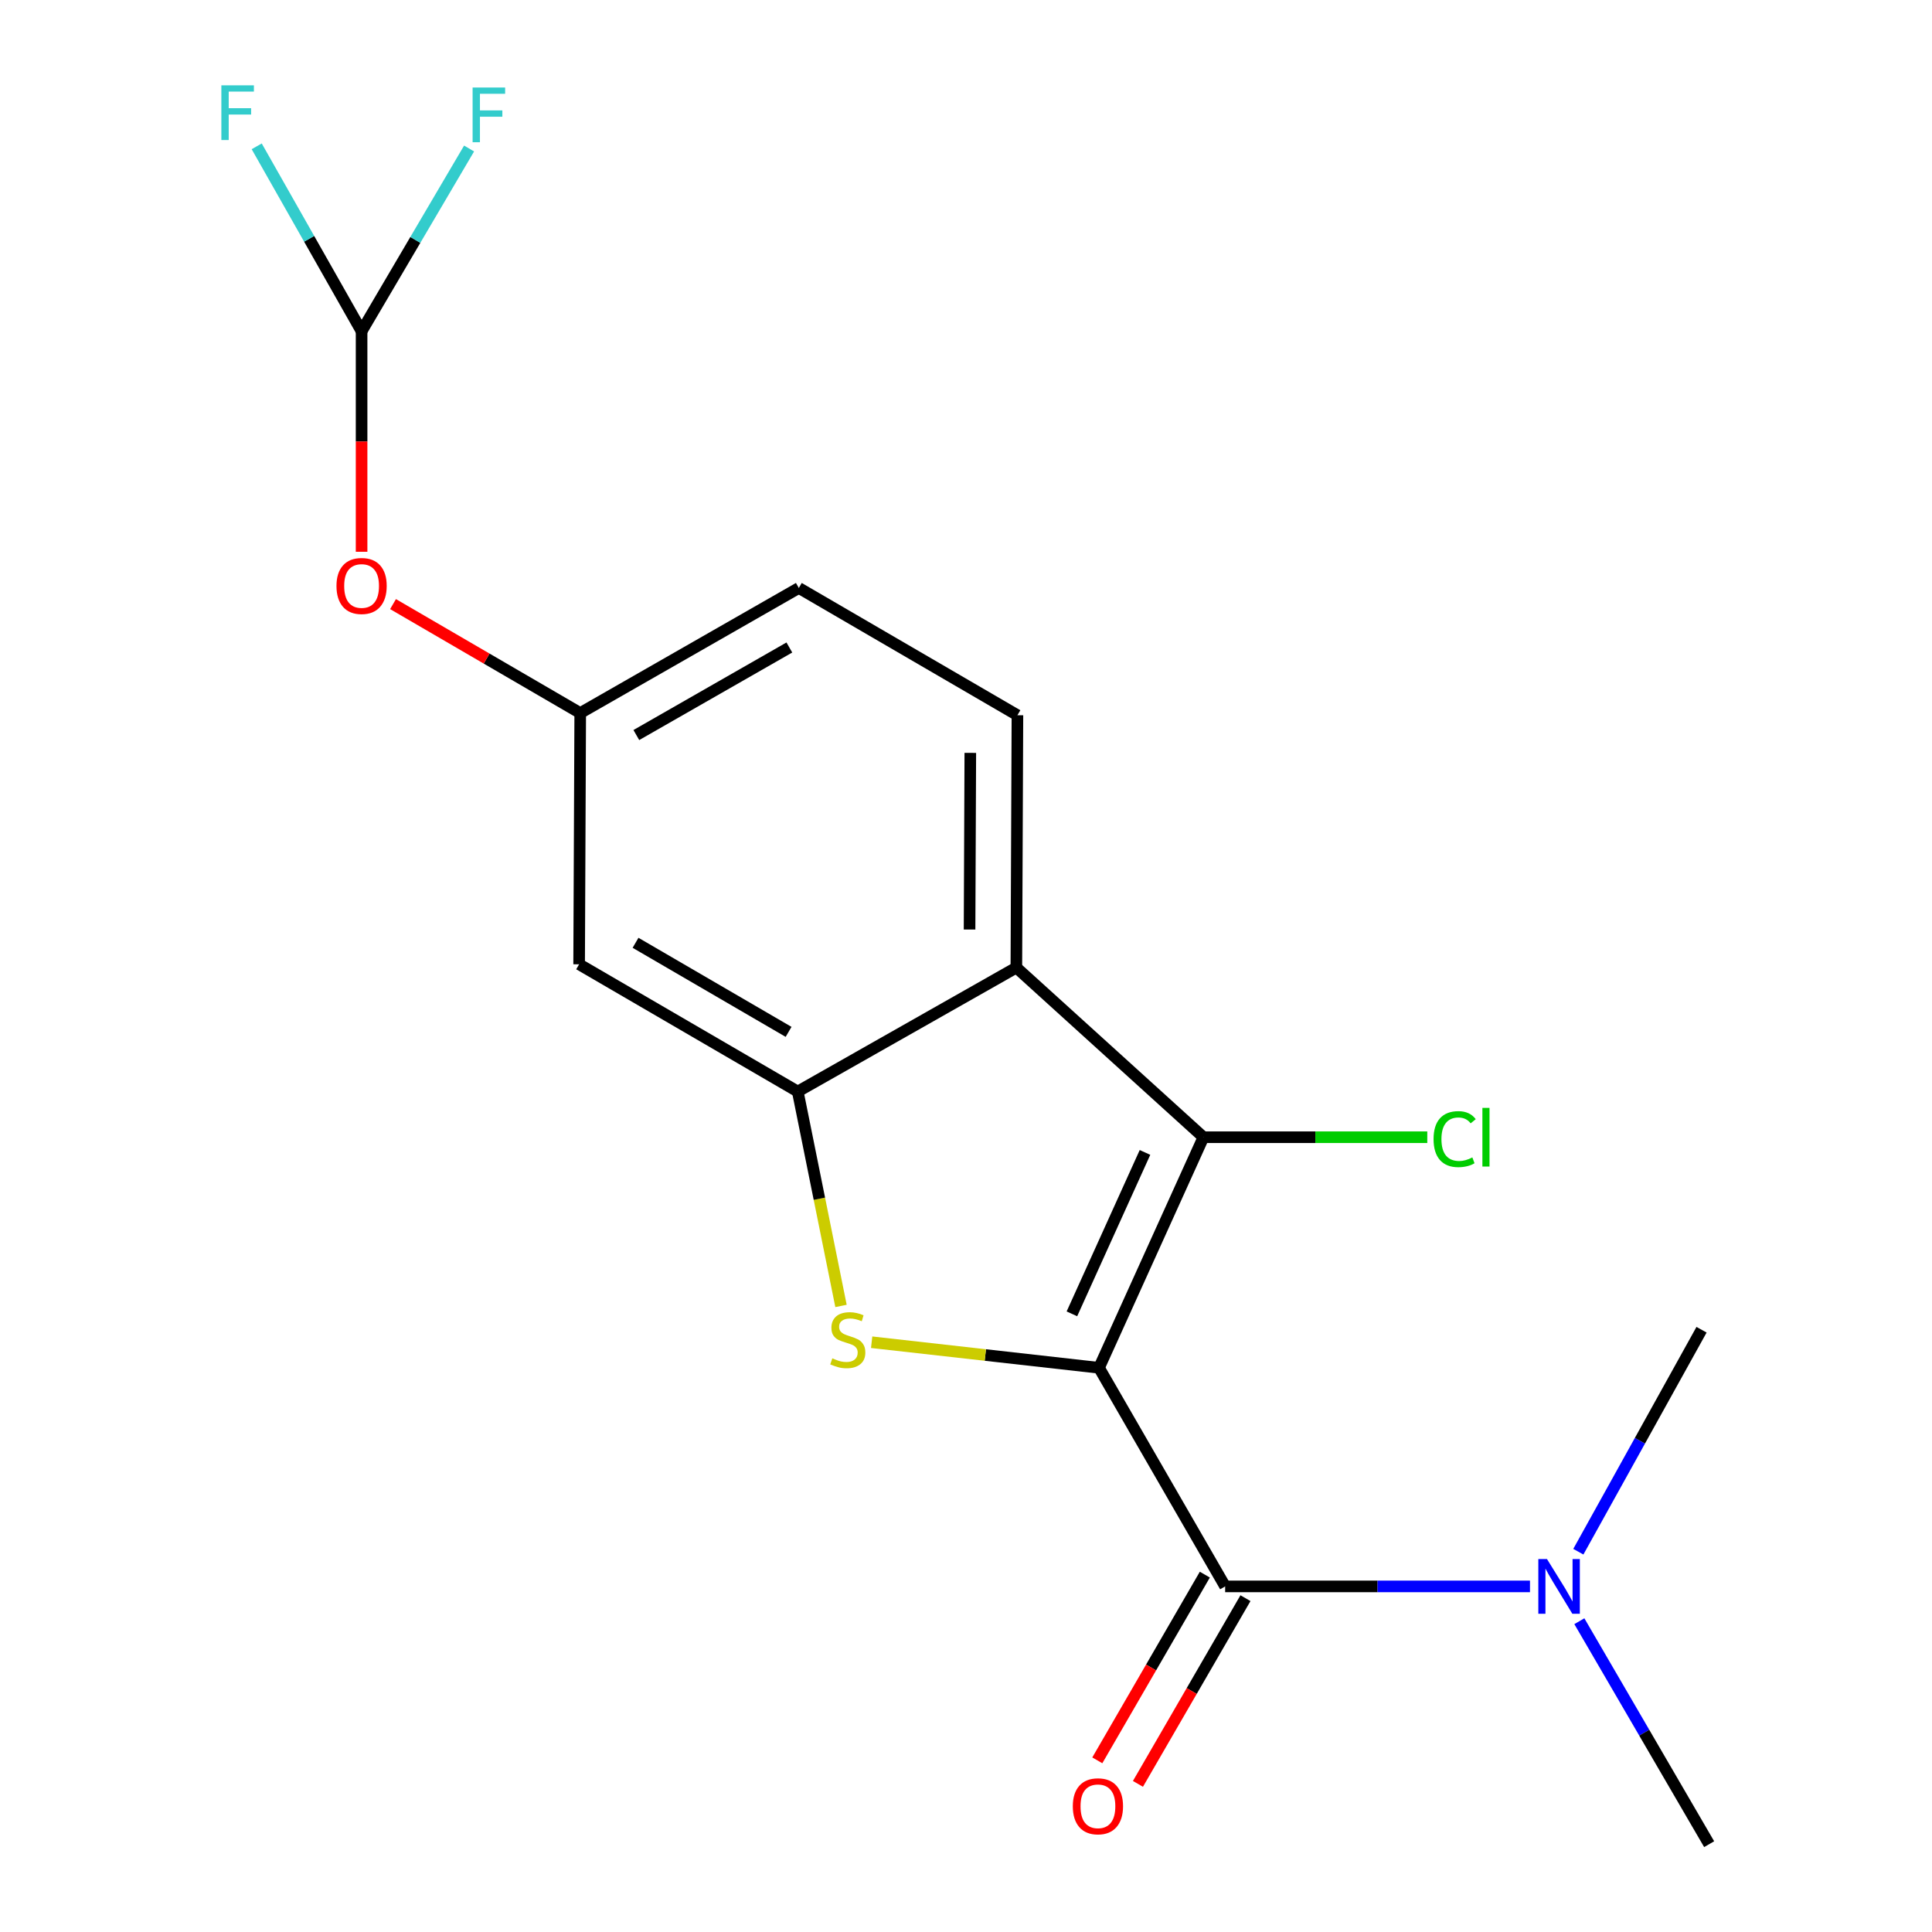<?xml version='1.0' encoding='iso-8859-1'?>
<svg version='1.1' baseProfile='full'
              xmlns='http://www.w3.org/2000/svg'
                      xmlns:rdkit='http://www.rdkit.org/xml'
                      xmlns:xlink='http://www.w3.org/1999/xlink'
                  xml:space='preserve'
width='1000px' height='1000px' viewBox='0 0 1000 1000'>
<!-- END OF HEADER -->
<rect style='opacity:1.0;fill:#FFFFFF;stroke:none' width='1000' height='1000' x='0' y='0'> </rect>
<path class='bond-0' d='M 568.853,707.969 L 510.009,701.352' style='fill:none;fill-rule:evenodd;stroke:#000000;stroke-width:6px;stroke-linecap:butt;stroke-linejoin:miter;stroke-opacity:1' />
<path class='bond-0' d='M 510.009,701.352 L 451.165,694.735' style='fill:none;fill-rule:evenodd;stroke:#CCCC00;stroke-width:6px;stroke-linecap:butt;stroke-linejoin:miter;stroke-opacity:1' />
<path class='bond-1' d='M 568.853,707.969 L 622.889,588.623' style='fill:none;fill-rule:evenodd;stroke:#000000;stroke-width:6px;stroke-linecap:butt;stroke-linejoin:miter;stroke-opacity:1' />
<path class='bond-1' d='M 554.818,680.042 L 592.643,596.5' style='fill:none;fill-rule:evenodd;stroke:#000000;stroke-width:6px;stroke-linecap:butt;stroke-linejoin:miter;stroke-opacity:1' />
<path class='bond-2' d='M 568.853,707.969 L 634.136,821.117' style='fill:none;fill-rule:evenodd;stroke:#000000;stroke-width:6px;stroke-linecap:butt;stroke-linejoin:miter;stroke-opacity:1' />
<path class='bond-3' d='M 435.304,675.952 L 424.11,620.466' style='fill:none;fill-rule:evenodd;stroke:#CCCC00;stroke-width:6px;stroke-linecap:butt;stroke-linejoin:miter;stroke-opacity:1' />
<path class='bond-3' d='M 424.11,620.466 L 412.916,564.981' style='fill:none;fill-rule:evenodd;stroke:#000000;stroke-width:6px;stroke-linecap:butt;stroke-linejoin:miter;stroke-opacity:1' />
<path class='bond-4' d='M 622.889,588.623 L 526.065,500.818' style='fill:none;fill-rule:evenodd;stroke:#000000;stroke-width:6px;stroke-linecap:butt;stroke-linejoin:miter;stroke-opacity:1' />
<path class='bond-12' d='M 622.889,588.623 L 680.823,588.623' style='fill:none;fill-rule:evenodd;stroke:#000000;stroke-width:6px;stroke-linecap:butt;stroke-linejoin:miter;stroke-opacity:1' />
<path class='bond-12' d='M 680.823,588.623 L 738.757,588.623' style='fill:none;fill-rule:evenodd;stroke:#00CC00;stroke-width:6px;stroke-linecap:butt;stroke-linejoin:miter;stroke-opacity:1' />
<path class='bond-7' d='M 634.136,821.117 L 713.026,821.117' style='fill:none;fill-rule:evenodd;stroke:#000000;stroke-width:6px;stroke-linecap:butt;stroke-linejoin:miter;stroke-opacity:1' />
<path class='bond-7' d='M 713.026,821.117 L 791.916,821.117' style='fill:none;fill-rule:evenodd;stroke:#0000FF;stroke-width:6px;stroke-linecap:butt;stroke-linejoin:miter;stroke-opacity:1' />
<path class='bond-9' d='M 623.62,815.028 L 595.792,863.09' style='fill:none;fill-rule:evenodd;stroke:#000000;stroke-width:6px;stroke-linecap:butt;stroke-linejoin:miter;stroke-opacity:1' />
<path class='bond-9' d='M 595.792,863.09 L 567.963,911.151' style='fill:none;fill-rule:evenodd;stroke:#FF0000;stroke-width:6px;stroke-linecap:butt;stroke-linejoin:miter;stroke-opacity:1' />
<path class='bond-9' d='M 644.652,827.206 L 616.824,875.268' style='fill:none;fill-rule:evenodd;stroke:#000000;stroke-width:6px;stroke-linecap:butt;stroke-linejoin:miter;stroke-opacity:1' />
<path class='bond-9' d='M 616.824,875.268 L 588.996,923.329' style='fill:none;fill-rule:evenodd;stroke:#FF0000;stroke-width:6px;stroke-linecap:butt;stroke-linejoin:miter;stroke-opacity:1' />
<path class='bond-5' d='M 412.916,564.981 L 299.755,499.117' style='fill:none;fill-rule:evenodd;stroke:#000000;stroke-width:6px;stroke-linecap:butt;stroke-linejoin:miter;stroke-opacity:1' />
<path class='bond-5' d='M 408.168,534.096 L 328.954,487.991' style='fill:none;fill-rule:evenodd;stroke:#000000;stroke-width:6px;stroke-linecap:butt;stroke-linejoin:miter;stroke-opacity:1' />
<path class='bond-18' d='M 412.916,564.981 L 526.065,500.818' style='fill:none;fill-rule:evenodd;stroke:#000000;stroke-width:6px;stroke-linecap:butt;stroke-linejoin:miter;stroke-opacity:1' />
<path class='bond-6' d='M 526.065,500.818 L 526.618,370.198' style='fill:none;fill-rule:evenodd;stroke:#000000;stroke-width:6px;stroke-linecap:butt;stroke-linejoin:miter;stroke-opacity:1' />
<path class='bond-6' d='M 501.844,481.122 L 502.231,389.688' style='fill:none;fill-rule:evenodd;stroke:#000000;stroke-width:6px;stroke-linecap:butt;stroke-linejoin:miter;stroke-opacity:1' />
<path class='bond-10' d='M 299.755,499.117 L 300.322,369.077' style='fill:none;fill-rule:evenodd;stroke:#000000;stroke-width:6px;stroke-linecap:butt;stroke-linejoin:miter;stroke-opacity:1' />
<path class='bond-13' d='M 526.618,370.198 L 413.47,304.334' style='fill:none;fill-rule:evenodd;stroke:#000000;stroke-width:6px;stroke-linecap:butt;stroke-linejoin:miter;stroke-opacity:1' />
<path class='bond-16' d='M 817.468,839.137 L 851.062,896.841' style='fill:none;fill-rule:evenodd;stroke:#0000FF;stroke-width:6px;stroke-linecap:butt;stroke-linejoin:miter;stroke-opacity:1' />
<path class='bond-16' d='M 851.062,896.841 L 884.656,954.545' style='fill:none;fill-rule:evenodd;stroke:#000000;stroke-width:6px;stroke-linecap:butt;stroke-linejoin:miter;stroke-opacity:1' />
<path class='bond-17' d='M 816.945,803.158 L 848.829,745.714' style='fill:none;fill-rule:evenodd;stroke:#0000FF;stroke-width:6px;stroke-linecap:butt;stroke-linejoin:miter;stroke-opacity:1' />
<path class='bond-17' d='M 848.829,745.714 L 880.713,688.269' style='fill:none;fill-rule:evenodd;stroke:#000000;stroke-width:6px;stroke-linecap:butt;stroke-linejoin:miter;stroke-opacity:1' />
<path class='bond-8' d='M 187.16,171.473 L 187.16,228.537' style='fill:none;fill-rule:evenodd;stroke:#000000;stroke-width:6px;stroke-linecap:butt;stroke-linejoin:miter;stroke-opacity:1' />
<path class='bond-8' d='M 187.16,228.537 L 187.16,285.6' style='fill:none;fill-rule:evenodd;stroke:#FF0000;stroke-width:6px;stroke-linecap:butt;stroke-linejoin:miter;stroke-opacity:1' />
<path class='bond-14' d='M 187.16,171.473 L 214.979,124.17' style='fill:none;fill-rule:evenodd;stroke:#000000;stroke-width:6px;stroke-linecap:butt;stroke-linejoin:miter;stroke-opacity:1' />
<path class='bond-14' d='M 214.979,124.17 L 242.799,76.868' style='fill:none;fill-rule:evenodd;stroke:#33CCCC;stroke-width:6px;stroke-linecap:butt;stroke-linejoin:miter;stroke-opacity:1' />
<path class='bond-15' d='M 187.16,171.473 L 160.016,123.605' style='fill:none;fill-rule:evenodd;stroke:#000000;stroke-width:6px;stroke-linecap:butt;stroke-linejoin:miter;stroke-opacity:1' />
<path class='bond-15' d='M 160.016,123.605 L 132.871,75.737' style='fill:none;fill-rule:evenodd;stroke:#33CCCC;stroke-width:6px;stroke-linecap:butt;stroke-linejoin:miter;stroke-opacity:1' />
<path class='bond-11' d='M 300.322,369.077 L 251.877,340.881' style='fill:none;fill-rule:evenodd;stroke:#000000;stroke-width:6px;stroke-linecap:butt;stroke-linejoin:miter;stroke-opacity:1' />
<path class='bond-11' d='M 251.877,340.881 L 203.433,312.685' style='fill:none;fill-rule:evenodd;stroke:#FF0000;stroke-width:6px;stroke-linecap:butt;stroke-linejoin:miter;stroke-opacity:1' />
<path class='bond-19' d='M 300.322,369.077 L 413.47,304.334' style='fill:none;fill-rule:evenodd;stroke:#000000;stroke-width:6px;stroke-linecap:butt;stroke-linejoin:miter;stroke-opacity:1' />
<path class='bond-19' d='M 329.364,380.461 L 408.568,335.141' style='fill:none;fill-rule:evenodd;stroke:#000000;stroke-width:6px;stroke-linecap:butt;stroke-linejoin:miter;stroke-opacity:1' />
<path  class='atom-1' d='M 430.814 703.066
Q 431.134 703.186, 432.454 703.746
Q 433.774 704.306, 435.214 704.666
Q 436.694 704.986, 438.134 704.986
Q 440.814 704.986, 442.374 703.706
Q 443.934 702.386, 443.934 700.106
Q 443.934 698.546, 443.134 697.586
Q 442.374 696.626, 441.174 696.106
Q 439.974 695.586, 437.974 694.986
Q 435.454 694.226, 433.934 693.506
Q 432.454 692.786, 431.374 691.266
Q 430.334 689.746, 430.334 687.186
Q 430.334 683.626, 432.734 681.426
Q 435.174 679.226, 439.974 679.226
Q 443.254 679.226, 446.974 680.786
L 446.054 683.866
Q 442.654 682.466, 440.094 682.466
Q 437.334 682.466, 435.814 683.626
Q 434.294 684.746, 434.334 686.706
Q 434.334 688.226, 435.094 689.146
Q 435.894 690.066, 437.014 690.586
Q 438.174 691.106, 440.094 691.706
Q 442.654 692.506, 444.174 693.306
Q 445.694 694.106, 446.774 695.746
Q 447.894 697.346, 447.894 700.106
Q 447.894 704.026, 445.254 706.146
Q 442.654 708.226, 438.294 708.226
Q 435.774 708.226, 433.854 707.666
Q 431.974 707.146, 429.734 706.226
L 430.814 703.066
' fill='#CCCC00'/>
<path  class='atom-8' d='M 800.717 806.957
L 809.997 821.957
Q 810.917 823.437, 812.397 826.117
Q 813.877 828.797, 813.957 828.957
L 813.957 806.957
L 817.717 806.957
L 817.717 835.277
L 813.837 835.277
L 803.877 818.877
Q 802.717 816.957, 801.477 814.757
Q 800.277 812.557, 799.917 811.877
L 799.917 835.277
L 796.237 835.277
L 796.237 806.957
L 800.717 806.957
' fill='#0000FF'/>
<path  class='atom-10' d='M 555.286 934.926
Q 555.286 928.126, 558.646 924.326
Q 562.006 920.526, 568.286 920.526
Q 574.566 920.526, 577.926 924.326
Q 581.286 928.126, 581.286 934.926
Q 581.286 941.806, 577.886 945.726
Q 574.486 949.606, 568.286 949.606
Q 562.046 949.606, 558.646 945.726
Q 555.286 941.846, 555.286 934.926
M 568.286 946.406
Q 572.606 946.406, 574.926 943.526
Q 577.286 940.606, 577.286 934.926
Q 577.286 929.366, 574.926 926.566
Q 572.606 923.726, 568.286 923.726
Q 563.966 923.726, 561.606 926.526
Q 559.286 929.326, 559.286 934.926
Q 559.286 940.646, 561.606 943.526
Q 563.966 946.406, 568.286 946.406
' fill='#FF0000'/>
<path  class='atom-12' d='M 174.16 303.294
Q 174.16 296.494, 177.52 292.694
Q 180.88 288.894, 187.16 288.894
Q 193.44 288.894, 196.8 292.694
Q 200.16 296.494, 200.16 303.294
Q 200.16 310.174, 196.76 314.094
Q 193.36 317.974, 187.16 317.974
Q 180.92 317.974, 177.52 314.094
Q 174.16 310.214, 174.16 303.294
M 187.16 314.774
Q 191.48 314.774, 193.8 311.894
Q 196.16 308.974, 196.16 303.294
Q 196.16 297.734, 193.8 294.934
Q 191.48 292.094, 187.16 292.094
Q 182.84 292.094, 180.48 294.894
Q 178.16 297.694, 178.16 303.294
Q 178.16 309.014, 180.48 311.894
Q 182.84 314.774, 187.16 314.774
' fill='#FF0000'/>
<path  class='atom-13' d='M 742.008 589.603
Q 742.008 582.563, 745.288 578.883
Q 748.608 575.163, 754.888 575.163
Q 760.728 575.163, 763.848 579.283
L 761.208 581.443
Q 758.928 578.443, 754.888 578.443
Q 750.608 578.443, 748.328 581.323
Q 746.088 584.163, 746.088 589.603
Q 746.088 595.203, 748.408 598.083
Q 750.768 600.963, 755.328 600.963
Q 758.448 600.963, 762.088 599.083
L 763.208 602.083
Q 761.728 603.043, 759.488 603.603
Q 757.248 604.163, 754.768 604.163
Q 748.608 604.163, 745.288 600.403
Q 742.008 596.643, 742.008 589.603
' fill='#00CC00'/>
<path  class='atom-13' d='M 767.288 573.443
L 770.968 573.443
L 770.968 603.803
L 767.288 603.803
L 767.288 573.443
' fill='#00CC00'/>
<path  class='atom-15' d='M 244.617 45.299
L 261.457 45.299
L 261.457 48.539
L 248.417 48.539
L 248.417 57.139
L 260.017 57.139
L 260.017 60.419
L 248.417 60.419
L 248.417 73.619
L 244.617 73.619
L 244.617 45.299
' fill='#33CCCC'/>
<path  class='atom-16' d='M 114.578 44.165
L 131.418 44.165
L 131.418 47.405
L 118.378 47.405
L 118.378 56.005
L 129.978 56.005
L 129.978 59.285
L 118.378 59.285
L 118.378 72.485
L 114.578 72.485
L 114.578 44.165
' fill='#33CCCC'/>
</svg>
